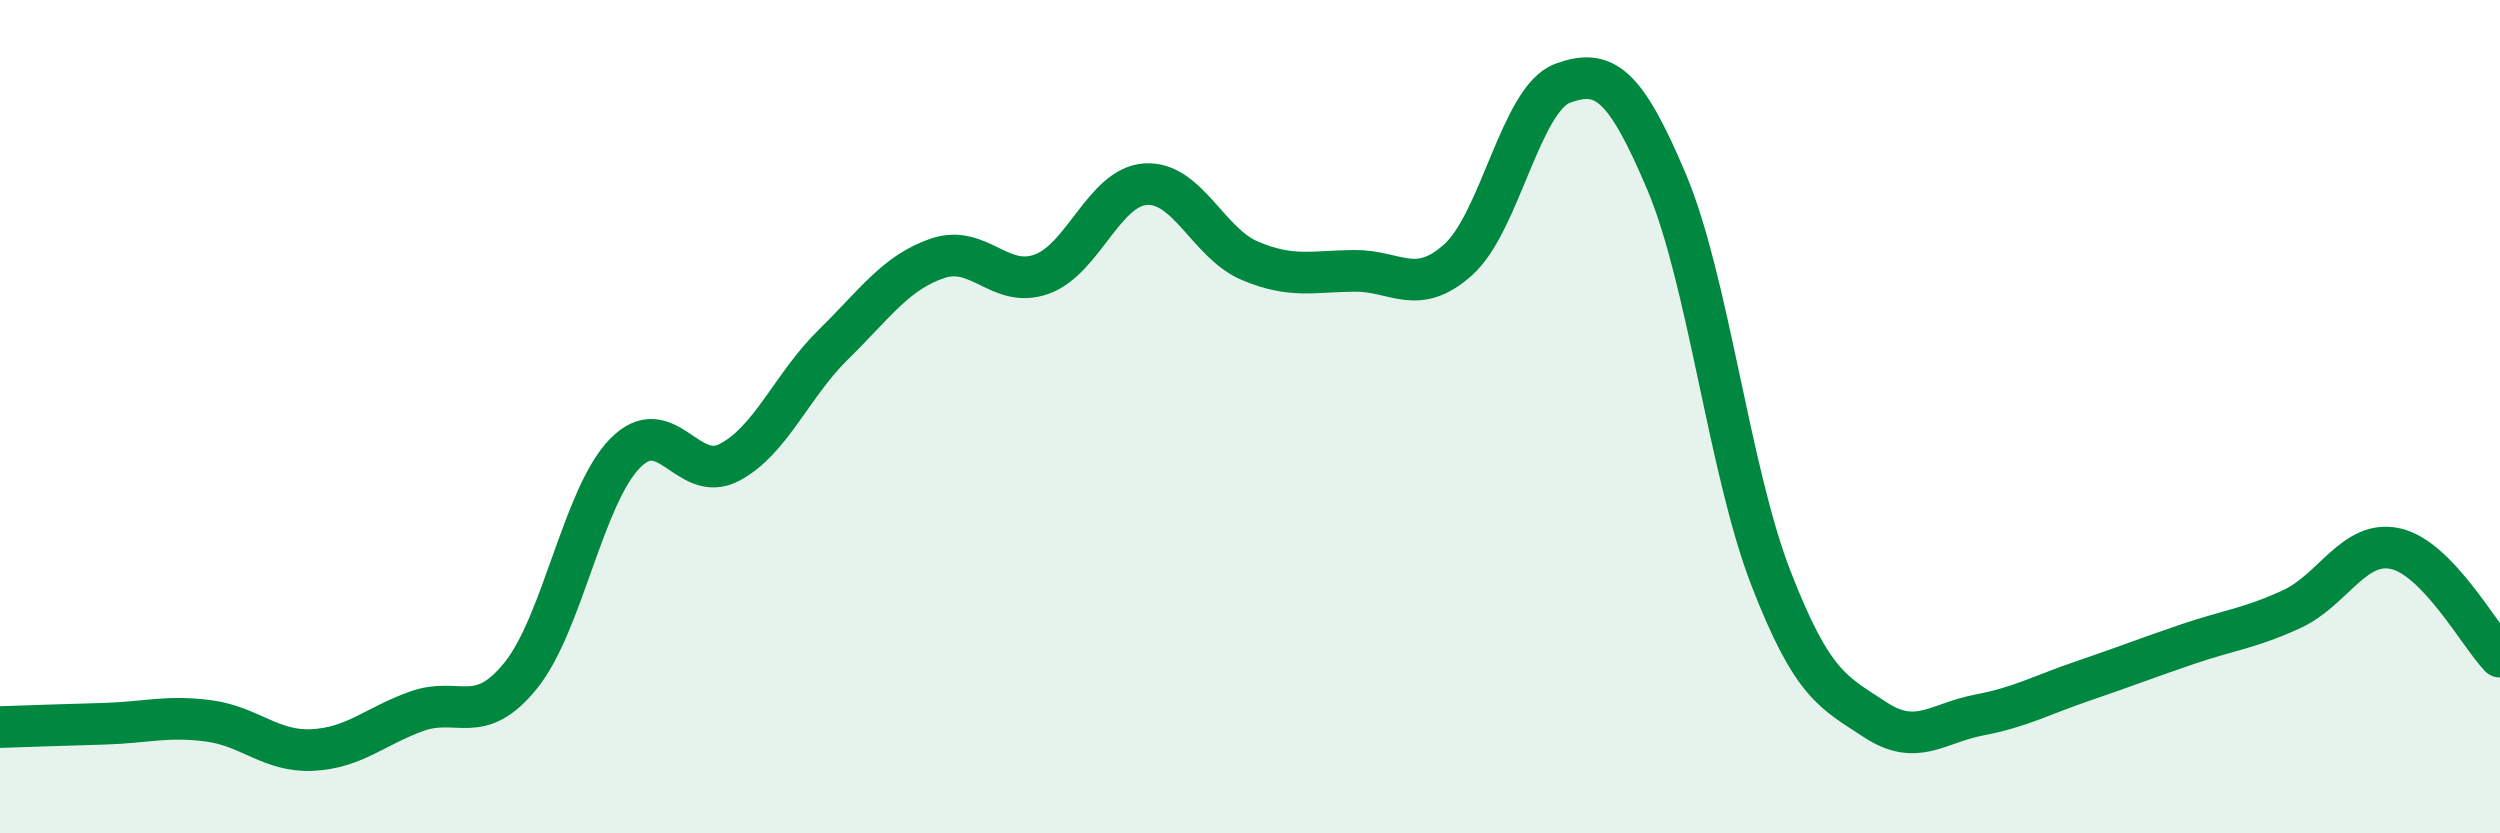
    <svg width="60" height="20" viewBox="0 0 60 20" xmlns="http://www.w3.org/2000/svg">
      <path
        d="M 0,17.45 C 0.5,17.43 1.5,17.4 2.5,17.37 C 3.5,17.34 4,17.17 5,17.3 C 6,17.43 6.5,18.05 7.5,18 C 8.5,17.95 9,17.43 10,17.07 C 11,16.71 11.5,17.45 12.5,16.21 C 13.5,14.97 14,11.9 15,10.88 C 16,9.86 16.5,11.62 17.5,11.1 C 18.5,10.58 19,9.25 20,8.27 C 21,7.29 21.5,6.54 22.5,6.2 C 23.5,5.86 24,6.94 25,6.58 C 26,6.22 26.5,4.48 27.5,4.42 C 28.5,4.36 29,5.84 30,6.26 C 31,6.68 31.5,6.51 32.5,6.5 C 33.5,6.49 34,7.13 35,6.23 C 36,5.33 36.5,2.37 37.5,2 C 38.5,1.63 39,2 40,4.37 C 41,6.74 41.5,11.29 42.5,13.87 C 43.5,16.45 44,16.61 45,17.27 C 46,17.93 46.5,17.35 47.5,17.16 C 48.5,16.97 49,16.68 50,16.34 C 51,16 51.5,15.8 52.5,15.46 C 53.5,15.12 54,15.08 55,14.62 C 56,14.16 56.5,12.94 57.5,13.17 C 58.5,13.4 59.5,15.24 60,15.76L60 20L0 20Z"
        fill="#008740"
        opacity="0.1"
        stroke-linecap="round"
        stroke-linejoin="round"
      />
      <path
        d="M 0,17.45 C 0.5,17.43 1.5,17.4 2.5,17.37 C 3.5,17.34 4,17.17 5,17.3 C 6,17.43 6.5,18.05 7.5,18 C 8.5,17.95 9,17.43 10,17.07 C 11,16.71 11.5,17.45 12.5,16.21 C 13.5,14.97 14,11.9 15,10.88 C 16,9.86 16.5,11.62 17.5,11.1 C 18.5,10.58 19,9.25 20,8.27 C 21,7.29 21.5,6.54 22.5,6.2 C 23.5,5.86 24,6.94 25,6.58 C 26,6.22 26.5,4.48 27.5,4.42 C 28.5,4.36 29,5.84 30,6.26 C 31,6.68 31.5,6.51 32.5,6.5 C 33.5,6.49 34,7.13 35,6.23 C 36,5.33 36.5,2.37 37.5,2 C 38.5,1.63 39,2 40,4.37 C 41,6.74 41.5,11.29 42.5,13.87 C 43.5,16.45 44,16.61 45,17.27 C 46,17.93 46.5,17.35 47.5,17.16 C 48.5,16.97 49,16.68 50,16.34 C 51,16 51.5,15.8 52.5,15.46 C 53.5,15.12 54,15.08 55,14.62 C 56,14.16 56.5,12.94 57.5,13.17 C 58.5,13.4 59.5,15.24 60,15.76"
        stroke="#008740"
        stroke-width="1"
        fill="none"
        stroke-linecap="round"
        stroke-linejoin="round"
      />
    </svg>
  